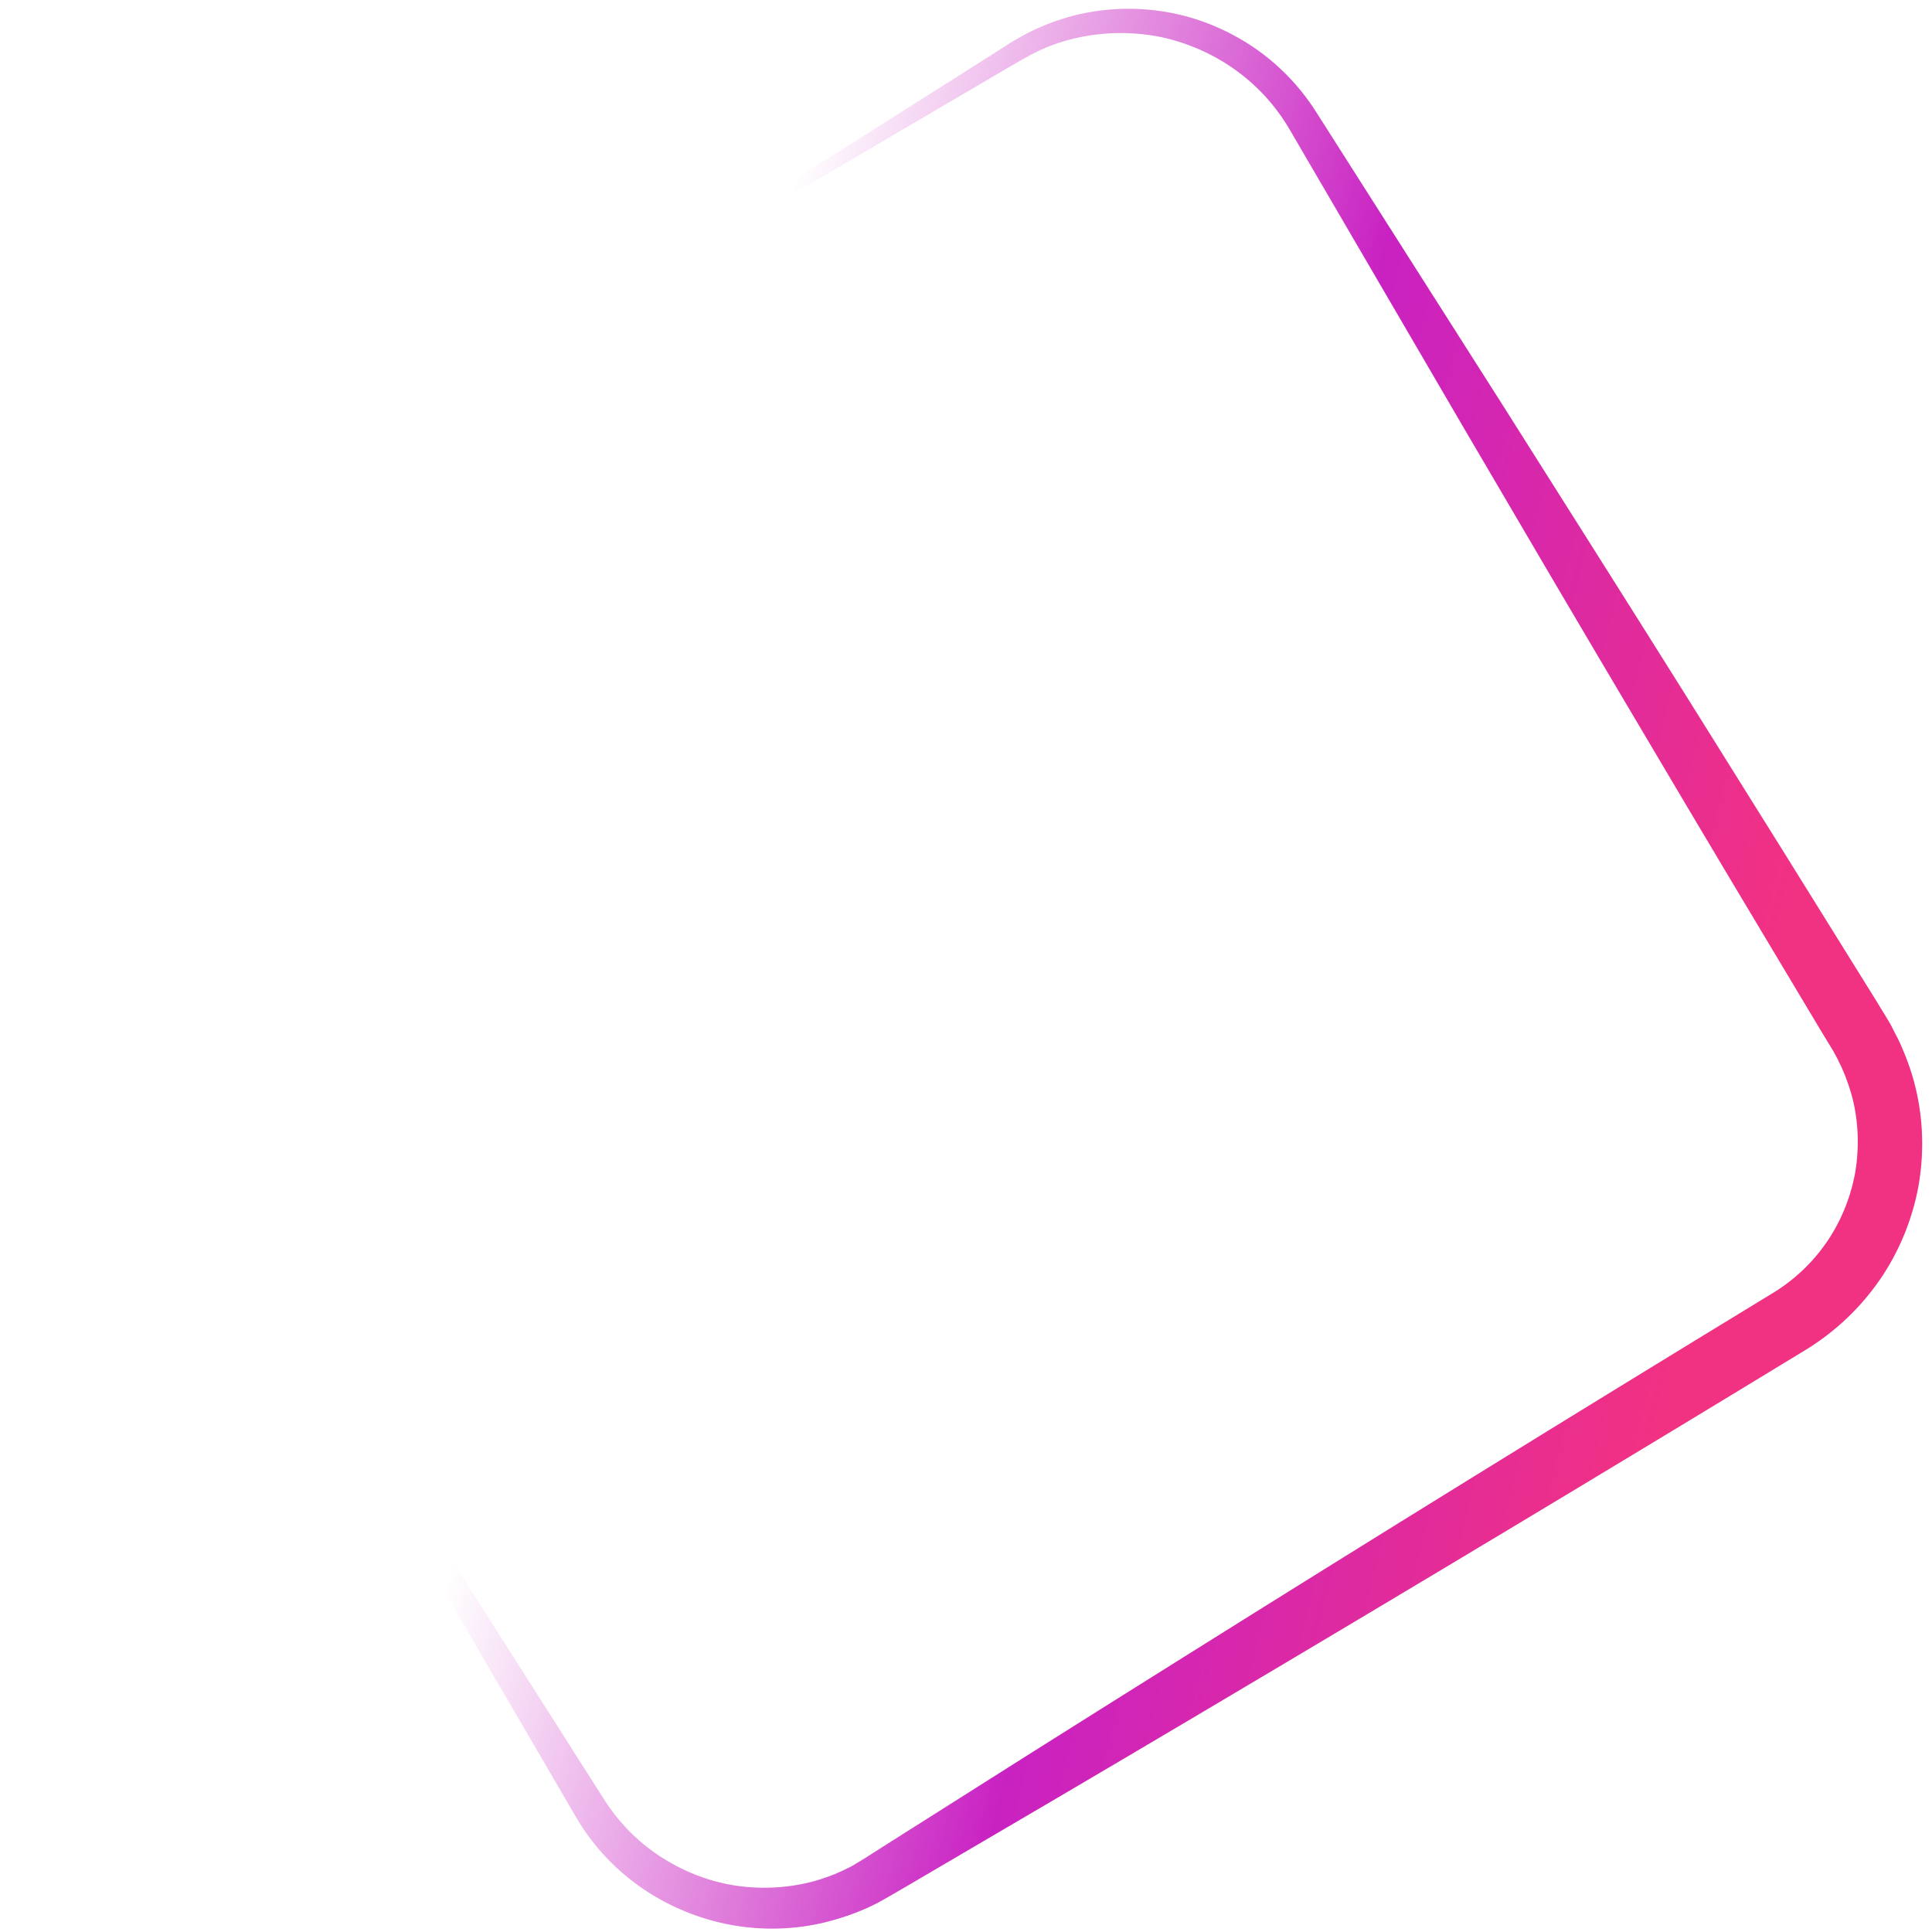 <?xml version="1.0" encoding="UTF-8"?> <svg xmlns="http://www.w3.org/2000/svg" width="190" height="190" viewBox="0 0 190 190" fill="none"> <path d="M10.102 59.777C29.651 47.865 49.136 35.805 68.543 23.66C78.246 17.587 87.926 11.476 97.613 5.333L99.419 4.178L100.385 3.616C100.728 3.434 101.04 3.244 101.375 3.094C102.731 2.427 104.151 1.909 105.603 1.532C108.539 0.784 111.62 0.669 114.619 1.164C117.619 1.66 120.521 2.829 123.067 4.508C125.613 6.187 127.819 8.448 129.472 11.072L147.924 40.066C154.038 49.744 160.183 59.43 166.259 69.132C172.334 78.833 178.401 88.566 184.438 98.292L185.553 100.122C185.767 100.472 185.981 100.823 186.155 101.197C186.33 101.571 186.544 101.921 186.719 102.296C187.417 103.792 187.999 105.36 188.378 106.945C189.159 110.153 189.238 113.523 188.643 116.796C188.024 120.03 186.732 123.167 184.843 125.894C182.953 128.62 180.498 130.944 177.686 132.684C158.137 144.596 138.486 156.383 118.794 168.061C108.949 173.9 99.079 179.7 89.178 185.493L87.324 186.569C86.981 186.751 86.631 186.965 86.288 187.147C85.945 187.329 85.571 187.504 85.236 187.655C83.785 188.298 82.272 188.793 80.725 189.148C77.641 189.826 74.418 189.841 71.355 189.197C68.292 188.554 65.35 187.276 62.835 185.471C60.288 183.659 58.167 181.32 56.623 178.656L39.301 148.973C33.506 139.074 27.703 129.206 21.862 119.362C16.02 109.518 10.147 99.666 4.267 89.846C3.538 88.607 2.732 87.416 2.152 86.115C1.541 84.805 1.077 83.432 0.747 82.058C0.102 79.247 0.081 76.323 0.593 73.527C1.144 70.708 2.26 68.026 3.894 65.669C5.504 63.273 7.648 61.272 10.102 59.777ZM10.102 59.777C7.648 61.272 5.535 63.28 3.901 65.638C2.267 67.995 1.152 70.677 0.632 73.504C0.112 76.33 0.172 79.231 0.856 82.018C1.187 83.392 1.681 84.773 2.3 86.051C2.919 87.329 3.694 88.512 4.454 89.758C10.482 99.515 16.526 109.209 22.633 118.919C28.708 128.621 34.822 138.299 40.968 147.984L59.419 176.979C60.835 179.213 62.726 181.132 64.903 182.556C67.079 183.979 69.558 184.979 72.111 185.399C74.663 185.82 77.314 185.7 79.789 185.073C81.031 184.743 82.232 184.305 83.37 183.719C83.666 183.591 83.939 183.425 84.212 183.259L85.029 182.761L86.836 181.607C96.523 175.464 106.203 169.352 115.906 163.279C135.32 151.103 154.798 139.074 174.347 127.162C176.411 125.905 178.214 124.219 179.592 122.231C180.97 120.243 181.917 117.984 182.393 115.612C182.837 113.231 182.805 110.768 182.28 108.418C182.005 107.223 181.614 106.1 181.121 104.985C180.987 104.72 180.852 104.455 180.724 104.159L180.289 103.357L179.173 101.527C173.292 91.706 167.412 81.886 161.578 72.01C155.736 62.166 149.934 52.298 144.139 42.399L126.816 12.716C125.479 10.434 123.673 8.437 121.496 6.88C119.35 5.331 116.831 4.222 114.215 3.654C111.59 3.117 108.837 3.112 106.182 3.663C104.854 3.938 103.558 4.353 102.326 4.917C102.023 5.075 101.726 5.202 101.422 5.361L100.542 5.844L98.688 6.92C88.818 12.72 78.918 18.513 69.072 24.352C49.302 36.078 29.651 47.865 10.102 59.777Z" fill="url(#paint0_linear_118_537)"></path> <defs> <linearGradient id="paint0_linear_118_537" x1="157.507" y1="162.926" x2="34.898" y2="132.505" gradientUnits="userSpaceOnUse"> <stop stop-color="#F13182"></stop> <stop offset="0.428" stop-color="#C922C2"></stop> <stop offset="0.886" stop-color="#C922C2" stop-opacity="0"></stop> </linearGradient> </defs> </svg> 